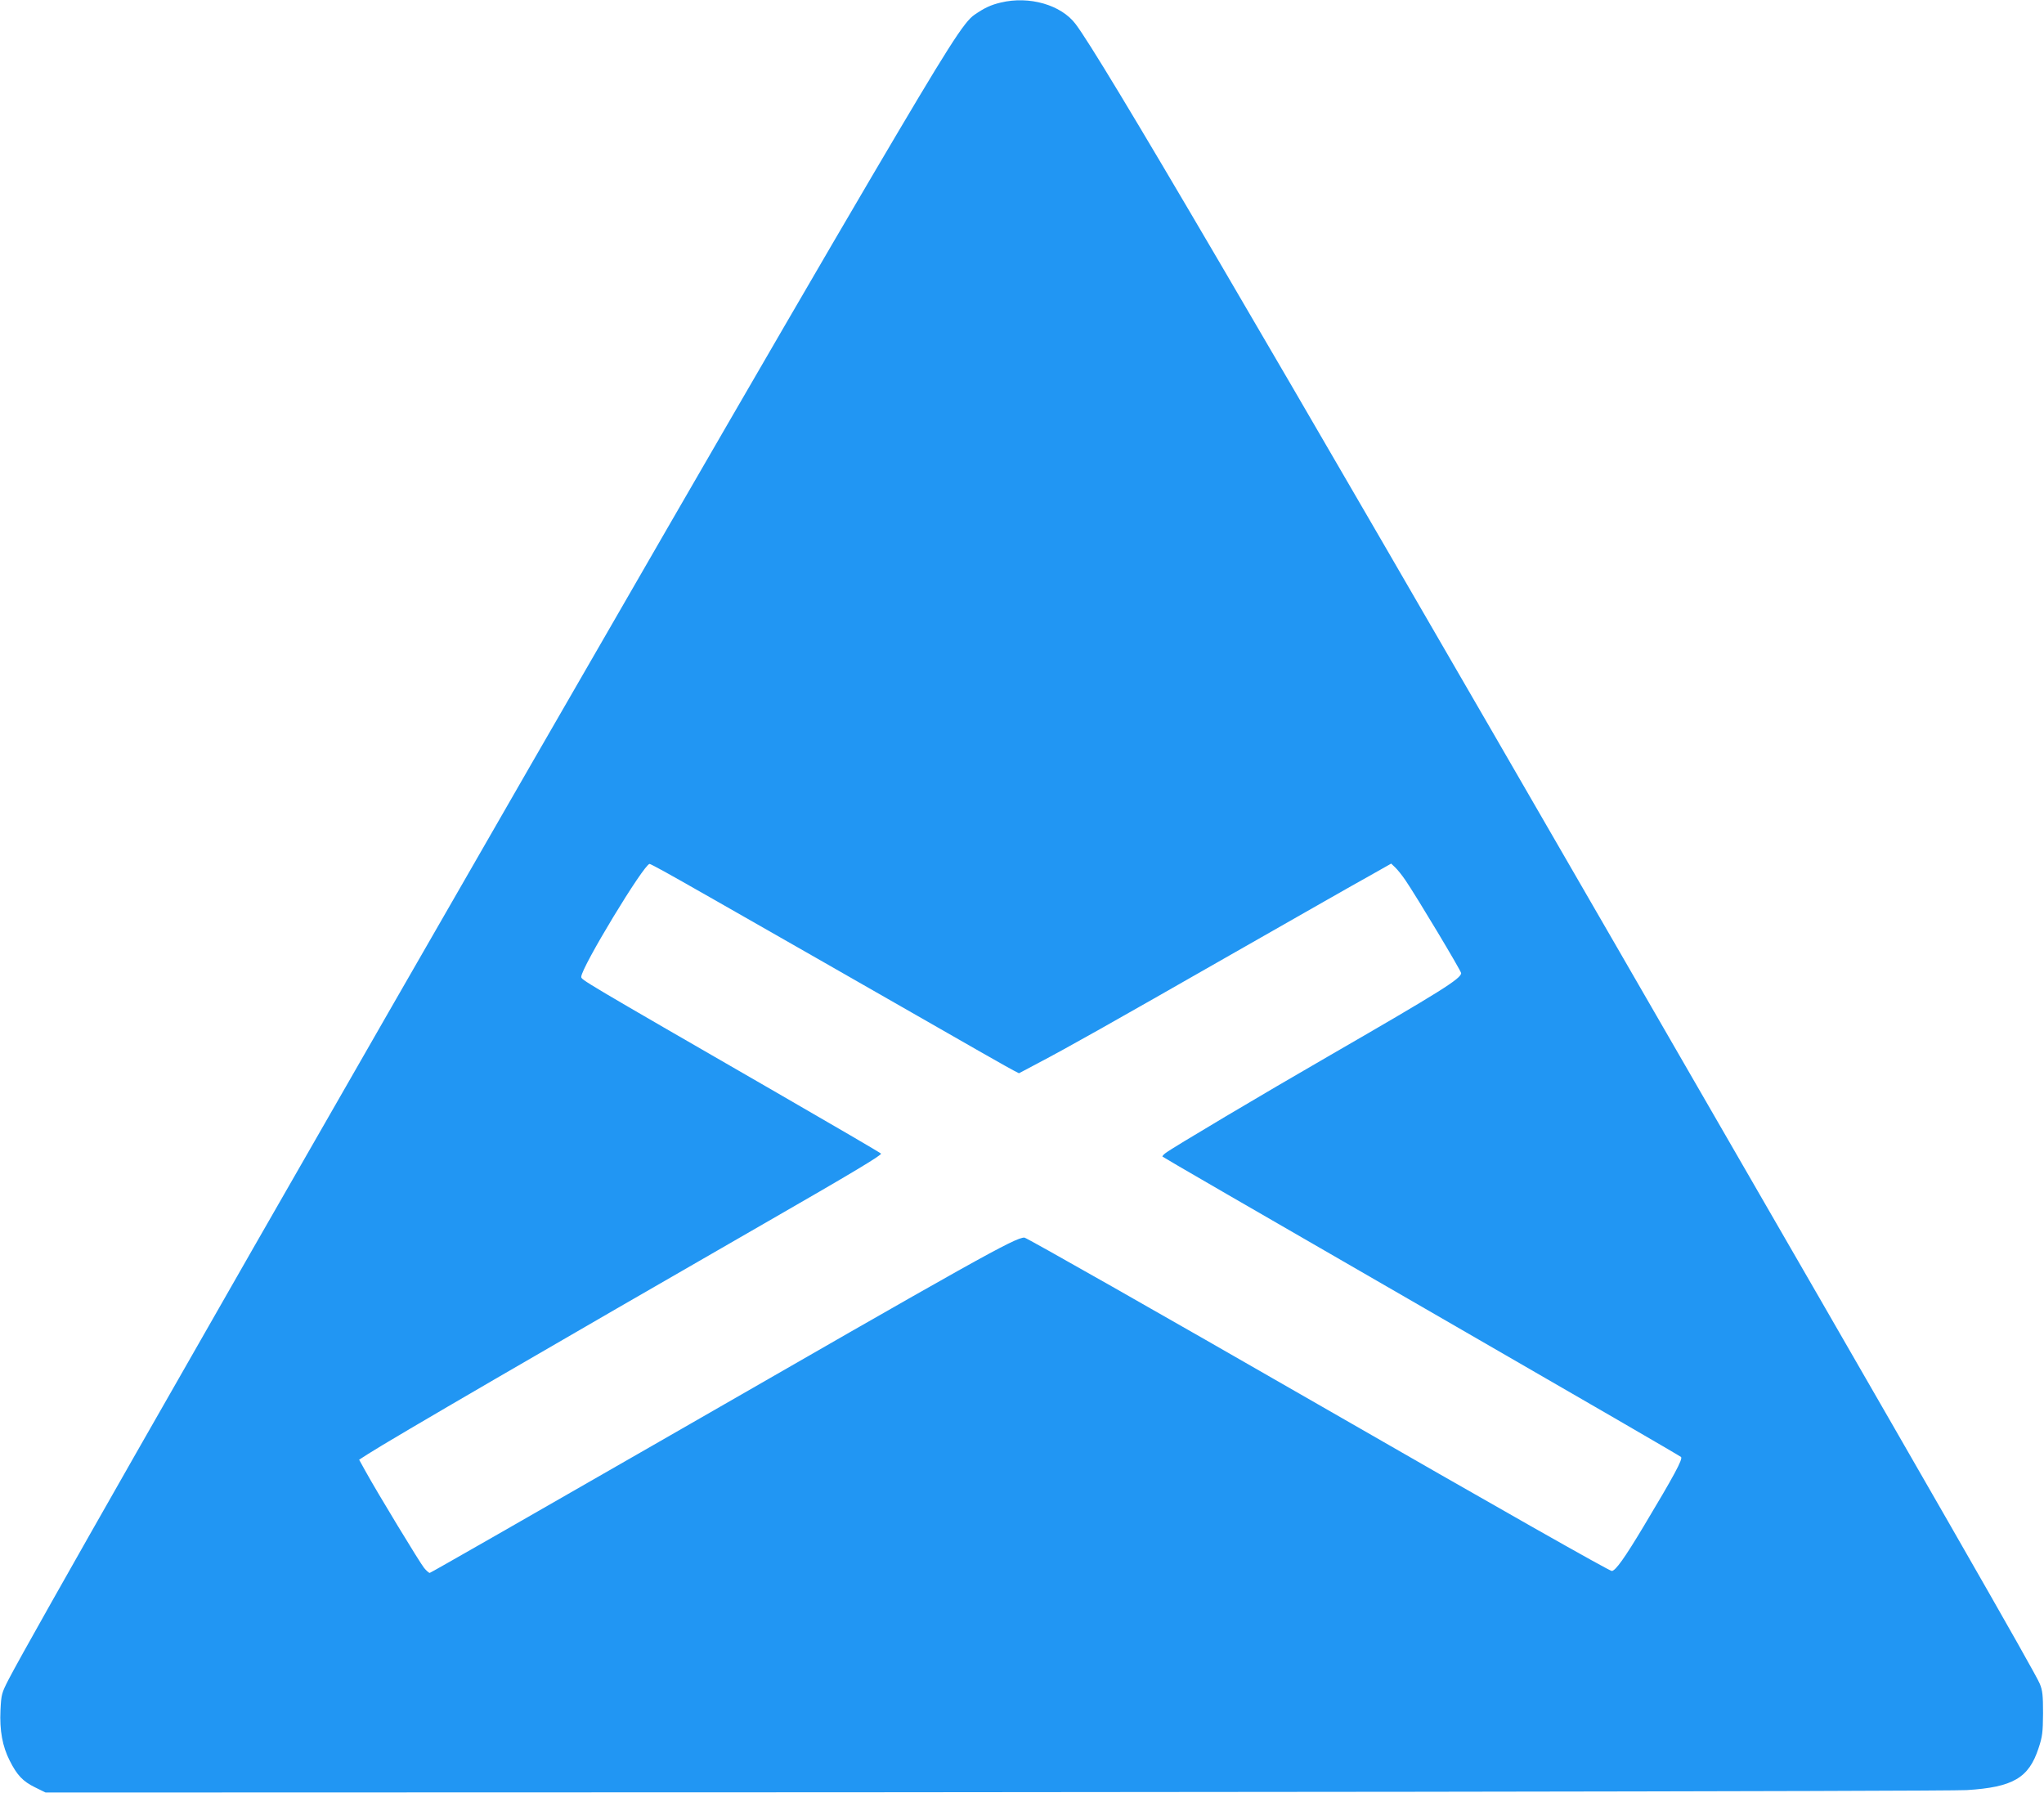 <?xml version="1.0" standalone="no"?>
<!DOCTYPE svg PUBLIC "-//W3C//DTD SVG 20010904//EN"
 "http://www.w3.org/TR/2001/REC-SVG-20010904/DTD/svg10.dtd">
<svg version="1.0" xmlns="http://www.w3.org/2000/svg"
 width="1280pt" height="1123pt" viewBox="0 0 1280 1123"
 preserveAspectRatio="xMidYMid meet">
<g transform="translate(0,1123) scale(0.1,-0.1)"
fill="#2196f3" stroke="none">
<path d="M6267 11214 c-63 -15 -101 -33 -164 -76 -66 -44 -166 -202 -641
-1009 -1143 -1943 -5132 -8887 -5407 -9414 -45 -88 -47 -94 -52 -195 -6 -126
12 -226 58 -316 46 -91 82 -129 157 -166 l67 -33 825 0 c5853 0 11082 7 11206
15 290 18 389 76 450 263 24 72 27 98 28 217 0 113 -3 143 -20 185 -30 73
-625 1111 -2632 4585 -2299 3980 -3247 5598 -3406 5809 -91 121 -291 178 -469
135z m-2108 -5441 c47 -25 475 -269 951 -541 1100 -630 1198 -685 1238 -706
l33 -17 117 62 c194 102 442 242 1207 679 402 229 792 452 869 494 l138 78 25
-24 c14 -13 43 -49 64 -80 71 -104 349 -568 349 -582 0 -34 -131 -116 -815
-511 -430 -248 -992 -582 -1035 -615 -14 -10 -23 -21 -20 -23 10 -8 457 -267
1835 -1062 770 -444 1405 -812 1412 -819 13 -12 -45 -119 -234 -434 -121 -202
-175 -276 -199 -280 -12 -2 -718 398 -1839 1043 -1000 575 -1828 1045 -1840
1045 -59 0 -294 -132 -2288 -1279 -785 -451 -1431 -821 -1436 -821 -5 0 -21
14 -35 31 -25 30 -293 471 -370 611 l-37 67 56 36 c141 91 1165 686 2477 1441
562 323 743 432 735 440 -7 7 -300 178 -652 381 -1231 710 -1225 707 -1225
726 0 58 393 707 428 707 3 0 44 -21 91 -47z"/>
</g>
</svg>
